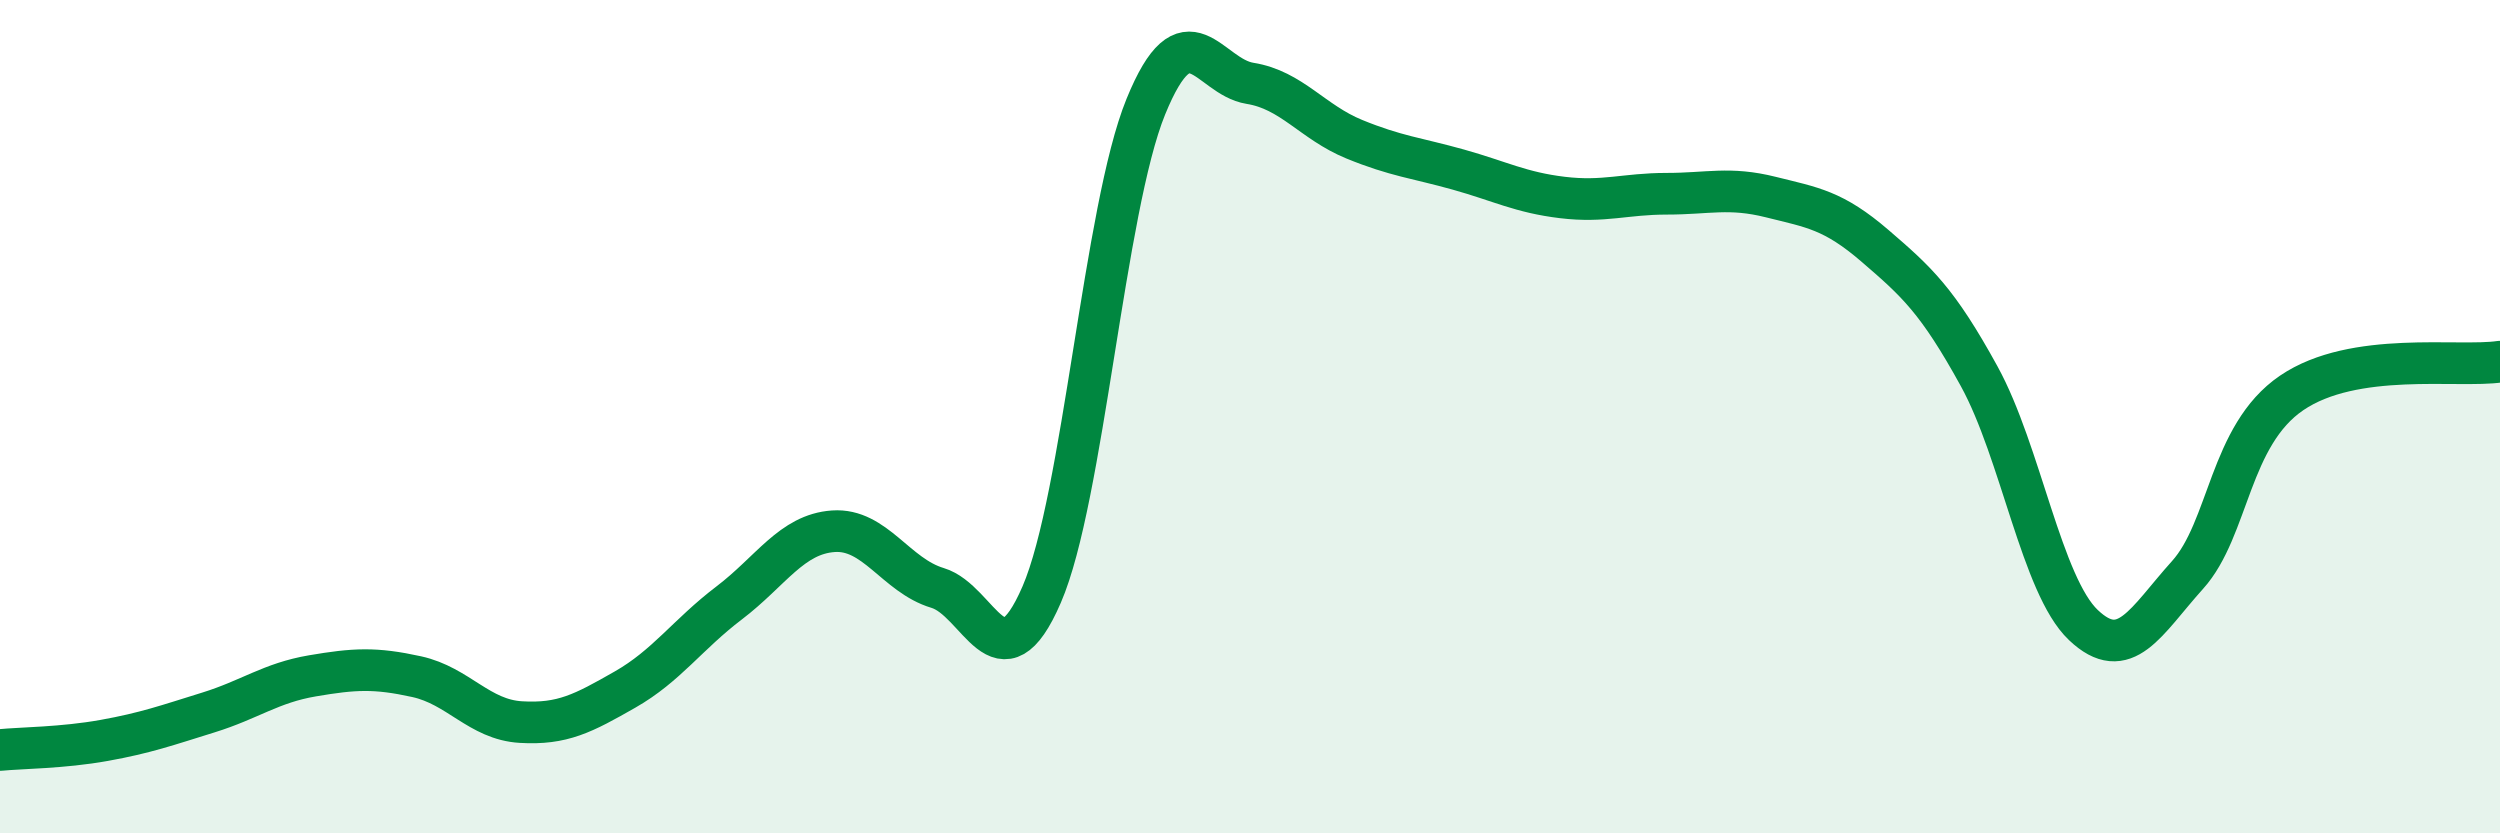 
    <svg width="60" height="20" viewBox="0 0 60 20" xmlns="http://www.w3.org/2000/svg">
      <path
        d="M 0,18 C 0.5,17.95 1.5,17.95 2.5,17.77 C 3.5,17.59 4,17.41 5,17.1 C 6,16.79 6.5,16.39 7.5,16.22 C 8.5,16.05 9,16.02 10,16.24 C 11,16.46 11.5,17.27 12.5,17.33 C 13.5,17.39 14,17.12 15,16.55 C 16,15.98 16.5,15.23 17.5,14.47 C 18.5,13.71 19,12.82 20,12.75 C 21,12.68 21.5,13.81 22.5,14.11 C 23.5,14.41 24,16.58 25,14.27 C 26,11.96 26.5,5.01 27.5,2.56 C 28.5,0.11 29,1.84 30,2 C 31,2.16 31.5,2.93 32.5,3.34 C 33.5,3.75 34,3.79 35,4.07 C 36,4.35 36.5,4.62 37.5,4.74 C 38.5,4.86 39,4.65 40,4.65 C 41,4.65 41.5,4.48 42.5,4.73 C 43.5,4.98 44,5.04 45,5.9 C 46,6.76 46.5,7.21 47.5,9.03 C 48.5,10.85 49,14.05 50,15 C 51,15.95 51.5,14.91 52.5,13.8 C 53.5,12.69 53.5,10.45 55,9.43 C 56.5,8.41 59,8.83 60,8.68L60 20L0 20Z"
        fill="#008740"
        opacity="0.1"
        stroke-linecap="round"
        stroke-linejoin="round"
      />
      <path
        d="M 0,18 C 0.5,17.95 1.5,17.95 2.5,17.77 C 3.5,17.59 4,17.41 5,17.1 C 6,16.79 6.5,16.39 7.5,16.22 C 8.5,16.05 9,16.02 10,16.24 C 11,16.46 11.5,17.27 12.5,17.33 C 13.5,17.39 14,17.12 15,16.55 C 16,15.98 16.5,15.23 17.5,14.47 C 18.5,13.71 19,12.82 20,12.75 C 21,12.68 21.5,13.81 22.5,14.11 C 23.5,14.41 24,16.58 25,14.27 C 26,11.96 26.5,5.01 27.5,2.56 C 28.5,0.11 29,1.84 30,2 C 31,2.16 31.5,2.93 32.5,3.34 C 33.5,3.75 34,3.79 35,4.07 C 36,4.35 36.5,4.62 37.5,4.74 C 38.5,4.86 39,4.65 40,4.65 C 41,4.65 41.5,4.48 42.5,4.73 C 43.5,4.98 44,5.04 45,5.9 C 46,6.76 46.5,7.21 47.5,9.03 C 48.5,10.85 49,14.05 50,15 C 51,15.95 51.5,14.91 52.5,13.8 C 53.5,12.69 53.5,10.45 55,9.43 C 56.5,8.41 59,8.83 60,8.68"
        stroke="#008740"
        stroke-width="1"
        fill="none"
        stroke-linecap="round"
        stroke-linejoin="round"
      />
    </svg>
  
